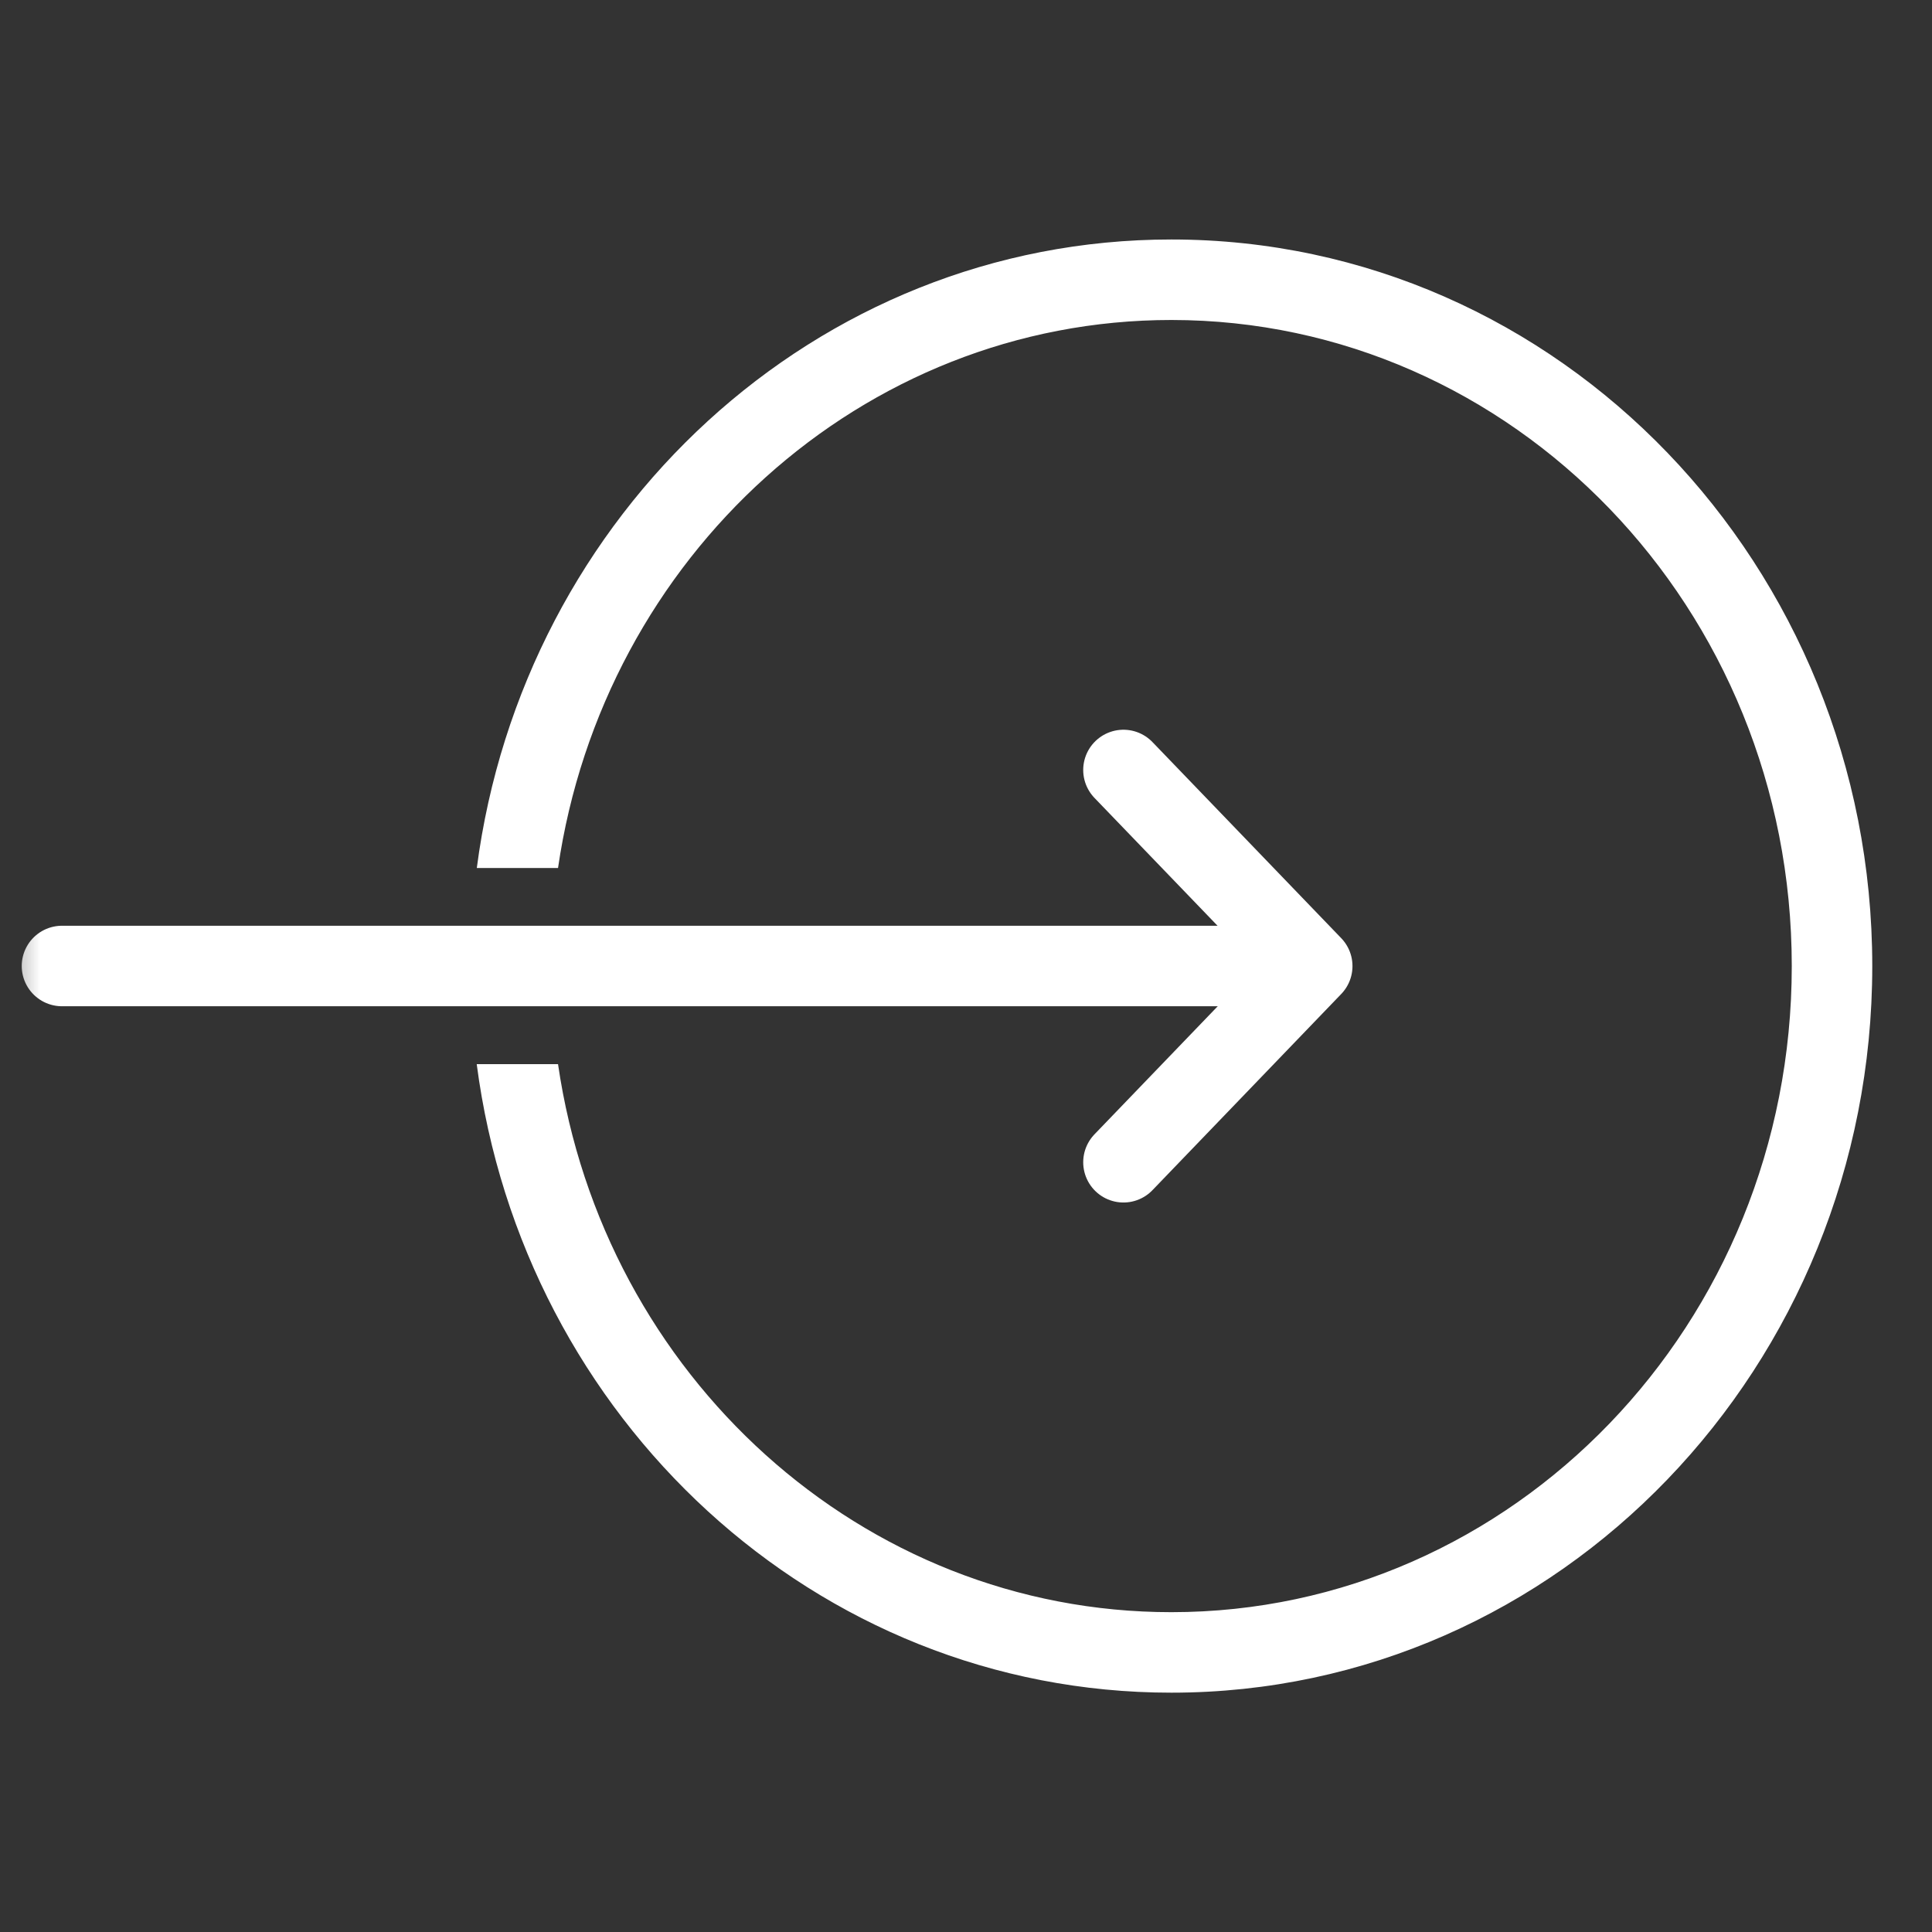 <svg width="24" height="24" viewBox="0 0 24 24" fill="none" xmlns="http://www.w3.org/2000/svg">
<rect x="0" y="0" width="24" height="24" fill="#333333" stroke="none"/>
<mask id="mask0_2407_11982" style="mask-type:alpha" maskUnits="userSpaceOnUse" x="0" y="0" width="24" height="24">
<rect y="24" width="24" height="24" transform="rotate(-90 0 24)" fill="#C4C4C4"/>
</mask>
<g mask="url(#mask0_2407_11982)">
<path fill-rule="evenodd" clip-rule="evenodd" d="M6.932 13.219C7.496 17.087 10.707 20.027 14.551 20.027C18.79 20.027 22.258 16.452 22.258 12.001C22.258 7.55 18.79 3.975 14.551 3.975C10.707 3.975 7.496 6.915 6.932 10.783H5.923C6.496 6.387 10.126 2.975 14.551 2.975C19.378 2.975 23.258 7.034 23.258 12.001C23.258 16.968 19.378 21.027 14.551 21.027C10.125 21.027 6.495 17.615 5.922 13.219H6.932Z" fill="white"/>
<path d="M13.956 14.438L16.301 12.001L13.956 9.565" stroke="white" stroke-linecap="round" stroke-linejoin="round"/>
<path d="M16.011 12H0.77" stroke="white" stroke-linecap="round" stroke-linejoin="round"/>
</g>
</svg>
